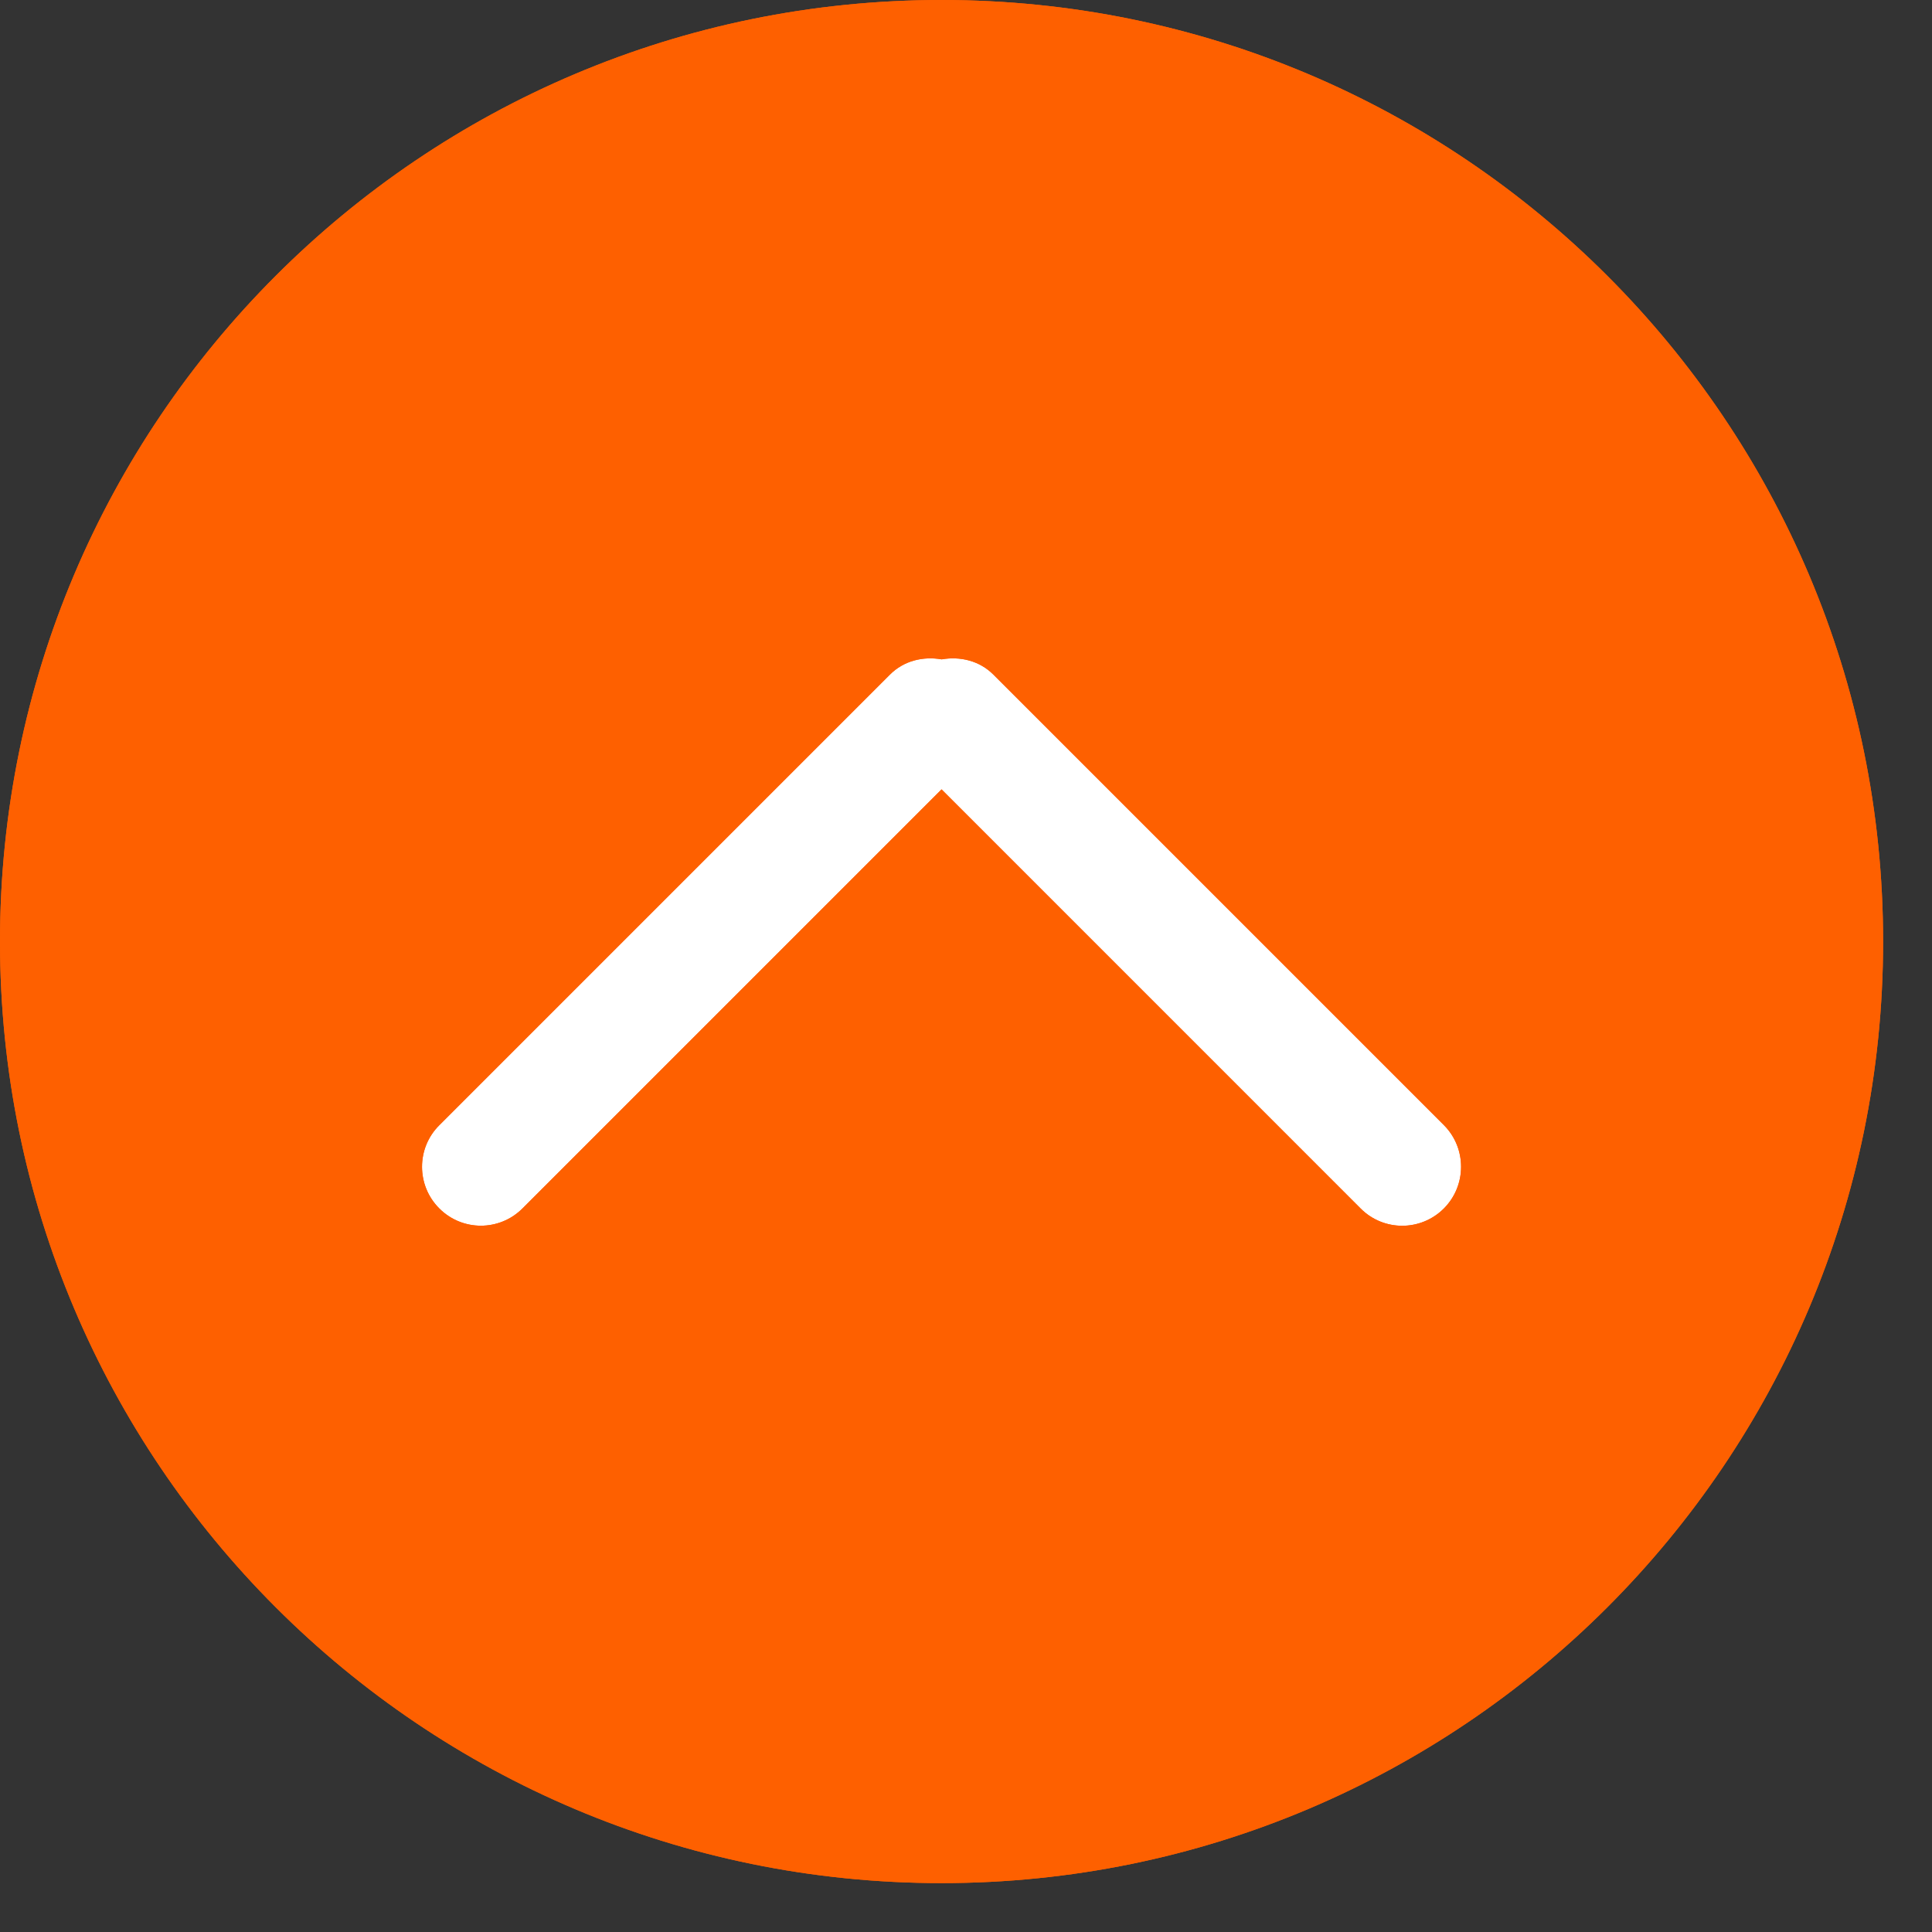 <?xml version="1.0" encoding="utf-8"?>
<!-- Generator: Adobe Illustrator 16.0.0, SVG Export Plug-In . SVG Version: 6.00 Build 0)  -->
<!DOCTYPE svg PUBLIC "-//W3C//DTD SVG 1.1//EN" "http://www.w3.org/Graphics/SVG/1.1/DTD/svg11.dtd">
<svg version="1.1" xmlns="http://www.w3.org/2000/svg" xmlns:xlink="http://www.w3.org/1999/xlink" x="0px" y="0px"
	 width="39.557px" height="39.557px" viewBox="0 0 39.557 39.557" enable-background="new 0 0 39.557 39.557" xml:space="preserve">
<rect x="0" y="0" width="39.557" height="39.557" fill="#333333" stroke="none"/>
<g id="Capa_2" display="none">
	<path display="inline" fill="#FFFFFF" d="M19.232,21.569c0.706,0.607,1.394,1.35,2.027,1.999c0.513,0.526,0.993,1.083,1.471,1.642
		c0.167,0.195,0.882,1.648,0.416,0.398c0.055,0.147,0.117,0.285,0.181,0.422c0.566,5.858,9.954,5.662,9.974-0.584
		c0.018-5.406-4.369-10.306-8.827-12.87c-0.816-0.47-1.626-0.796-2.428-1.003c-2.468-1.024-5.31-0.662-7.545,0.799
		c-0.453,0.295-0.848,0.662-1.22,1.055c-2.293,1.381-4.431,3.209-6.349,4.816c-3.337,2.798-1.186,6.905,2.073,8.023
		c1.583,1.153,3.851,1.522,5.486,0.33c1.691-1.233,2.824-2.543,4.094-4.198c1.082-1.414-0.048-2.821,0.194-4.453"/>
</g>
<g id="Capa_1">
	<g>
		<g>
			<g id="_x32__1_">
				<g>
					<path fill="#FFFFFF" d="M19.778,12.446c-10.648,0-12.666,1.019-12.666,11.667c0,10.646,2.925,5.54,13.573,5.54
						c10.646,0,10.093,4.106,10.093-6.54S30.424,12.446,19.778,12.446z"/>
				</g>
			</g>
		</g>
	</g>
</g>
<g id="Capa_3">
	<g>
		<g id="_x32__3_">
			<g>
				<path fill="#fe6000" d="M19.278,0C8.63,0,0,8.631,0,19.278c0,10.646,8.63,19.278,19.278,19.278
					c10.646,0,19.278-8.632,19.278-19.278S29.925,0,19.278,0z M29.562,24.744c-0.472,0.471-1.234,0.471-1.703,0l-8.581-8.582
					l-8.58,8.58c-0.471,0.472-1.234,0.472-1.704,0c-0.471-0.471-0.471-1.234,0-1.703l9.226-9.226c0.289-0.29,0.685-0.378,1.06-0.313
					c0.373-0.065,0.771,0.023,1.06,0.313l9.226,9.226C30.032,23.509,30.032,24.273,29.562,24.744z"/>
			</g>
		</g>
		<g>
			<g id="_x32__2_">
				<g>
					<path fill="#fe6000" d="M19.278,0C8.63,0,0,8.631,0,19.278c0,10.646,8.63,19.278,19.278,19.278
						c10.646,0,19.278-8.632,19.278-19.278S29.925,0,19.278,0z M29.562,24.744c-0.472,0.471-1.234,0.471-1.703,0l-8.581-8.582
						l-8.58,8.58c-0.471,0.472-1.234,0.472-1.704,0c-0.471-0.471-0.471-1.234,0-1.703l9.226-9.226
						c0.289-0.29,0.685-0.378,1.06-0.313c0.373-0.065,0.771,0.023,1.06,0.313l9.226,9.226
						C30.032,23.509,30.032,24.273,29.562,24.744z"/>
				</g>
			</g>
		</g>
	</g>
</g>
</svg>

